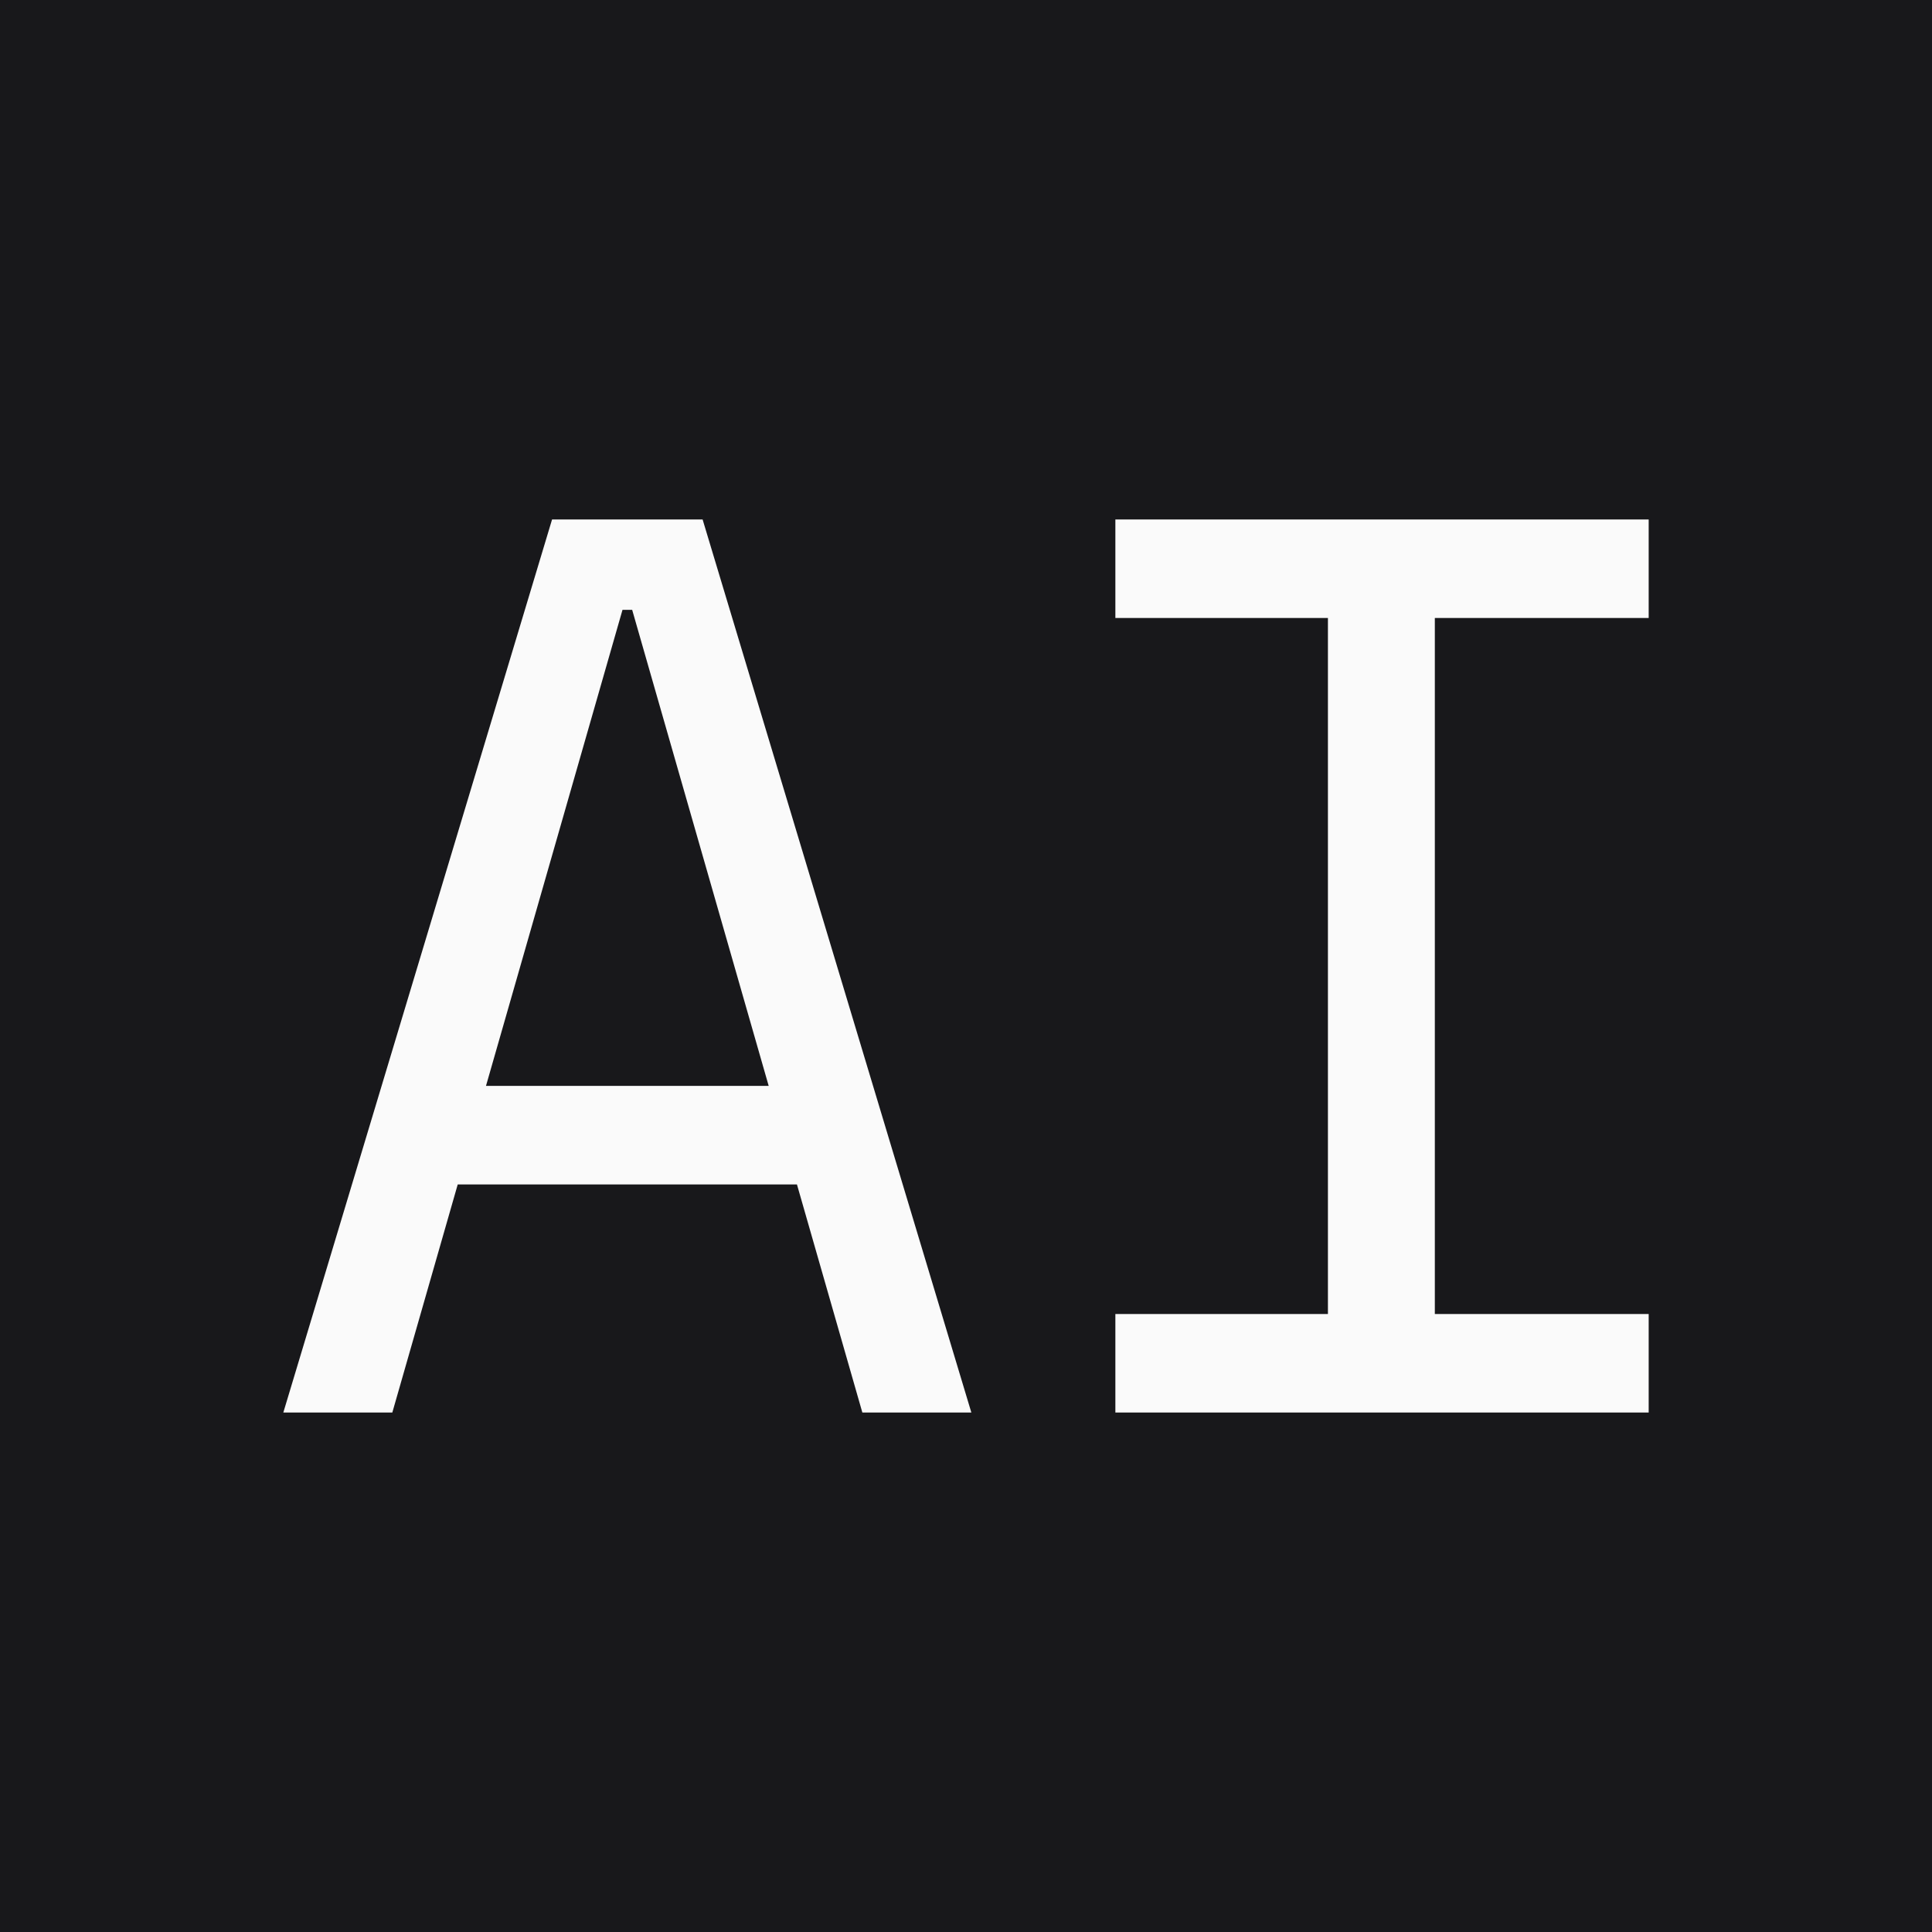 <svg xmlns="http://www.w3.org/2000/svg" xmlns:xlink="http://www.w3.org/1999/xlink" fill="none" version="1.1" width="48" height="48" viewBox="0 0 48 48"><rect x="0" y="0" width="48" height="48" fill="#808080" stroke="none"/><defs><clipPath id="master_svg0_2_043"><rect x="0" y="0" width="48" height="48" rx="0"/></clipPath></defs><g clip-path="url(#master_svg0_2_043)"><rect x="0" y="0" width="48" height="48" rx="0" fill="#18181B" fill-opacity="1"/><g><path d="M7.039,35.094L13.716,12.906L17.456,12.906L24.133,35.094L21.425,35.094L15.706,15.151L15.466,15.151L9.747,35.094L7.039,35.094ZM9.883,29.427L9.883,26.979L21.133,26.979L21.133,29.427L9.883,29.427ZM32.992,35.094L32.992,12.906L35.648,12.906L35.648,35.094L32.992,35.094ZM27.711,35.094L27.711,32.646L40.961,32.646L40.961,35.094L27.711,35.094ZM27.711,15.354L27.711,12.906L40.961,12.906L40.961,15.354L27.711,15.354Z" fill="#FAFAFA" fill-opacity="1"/></g></g></svg>